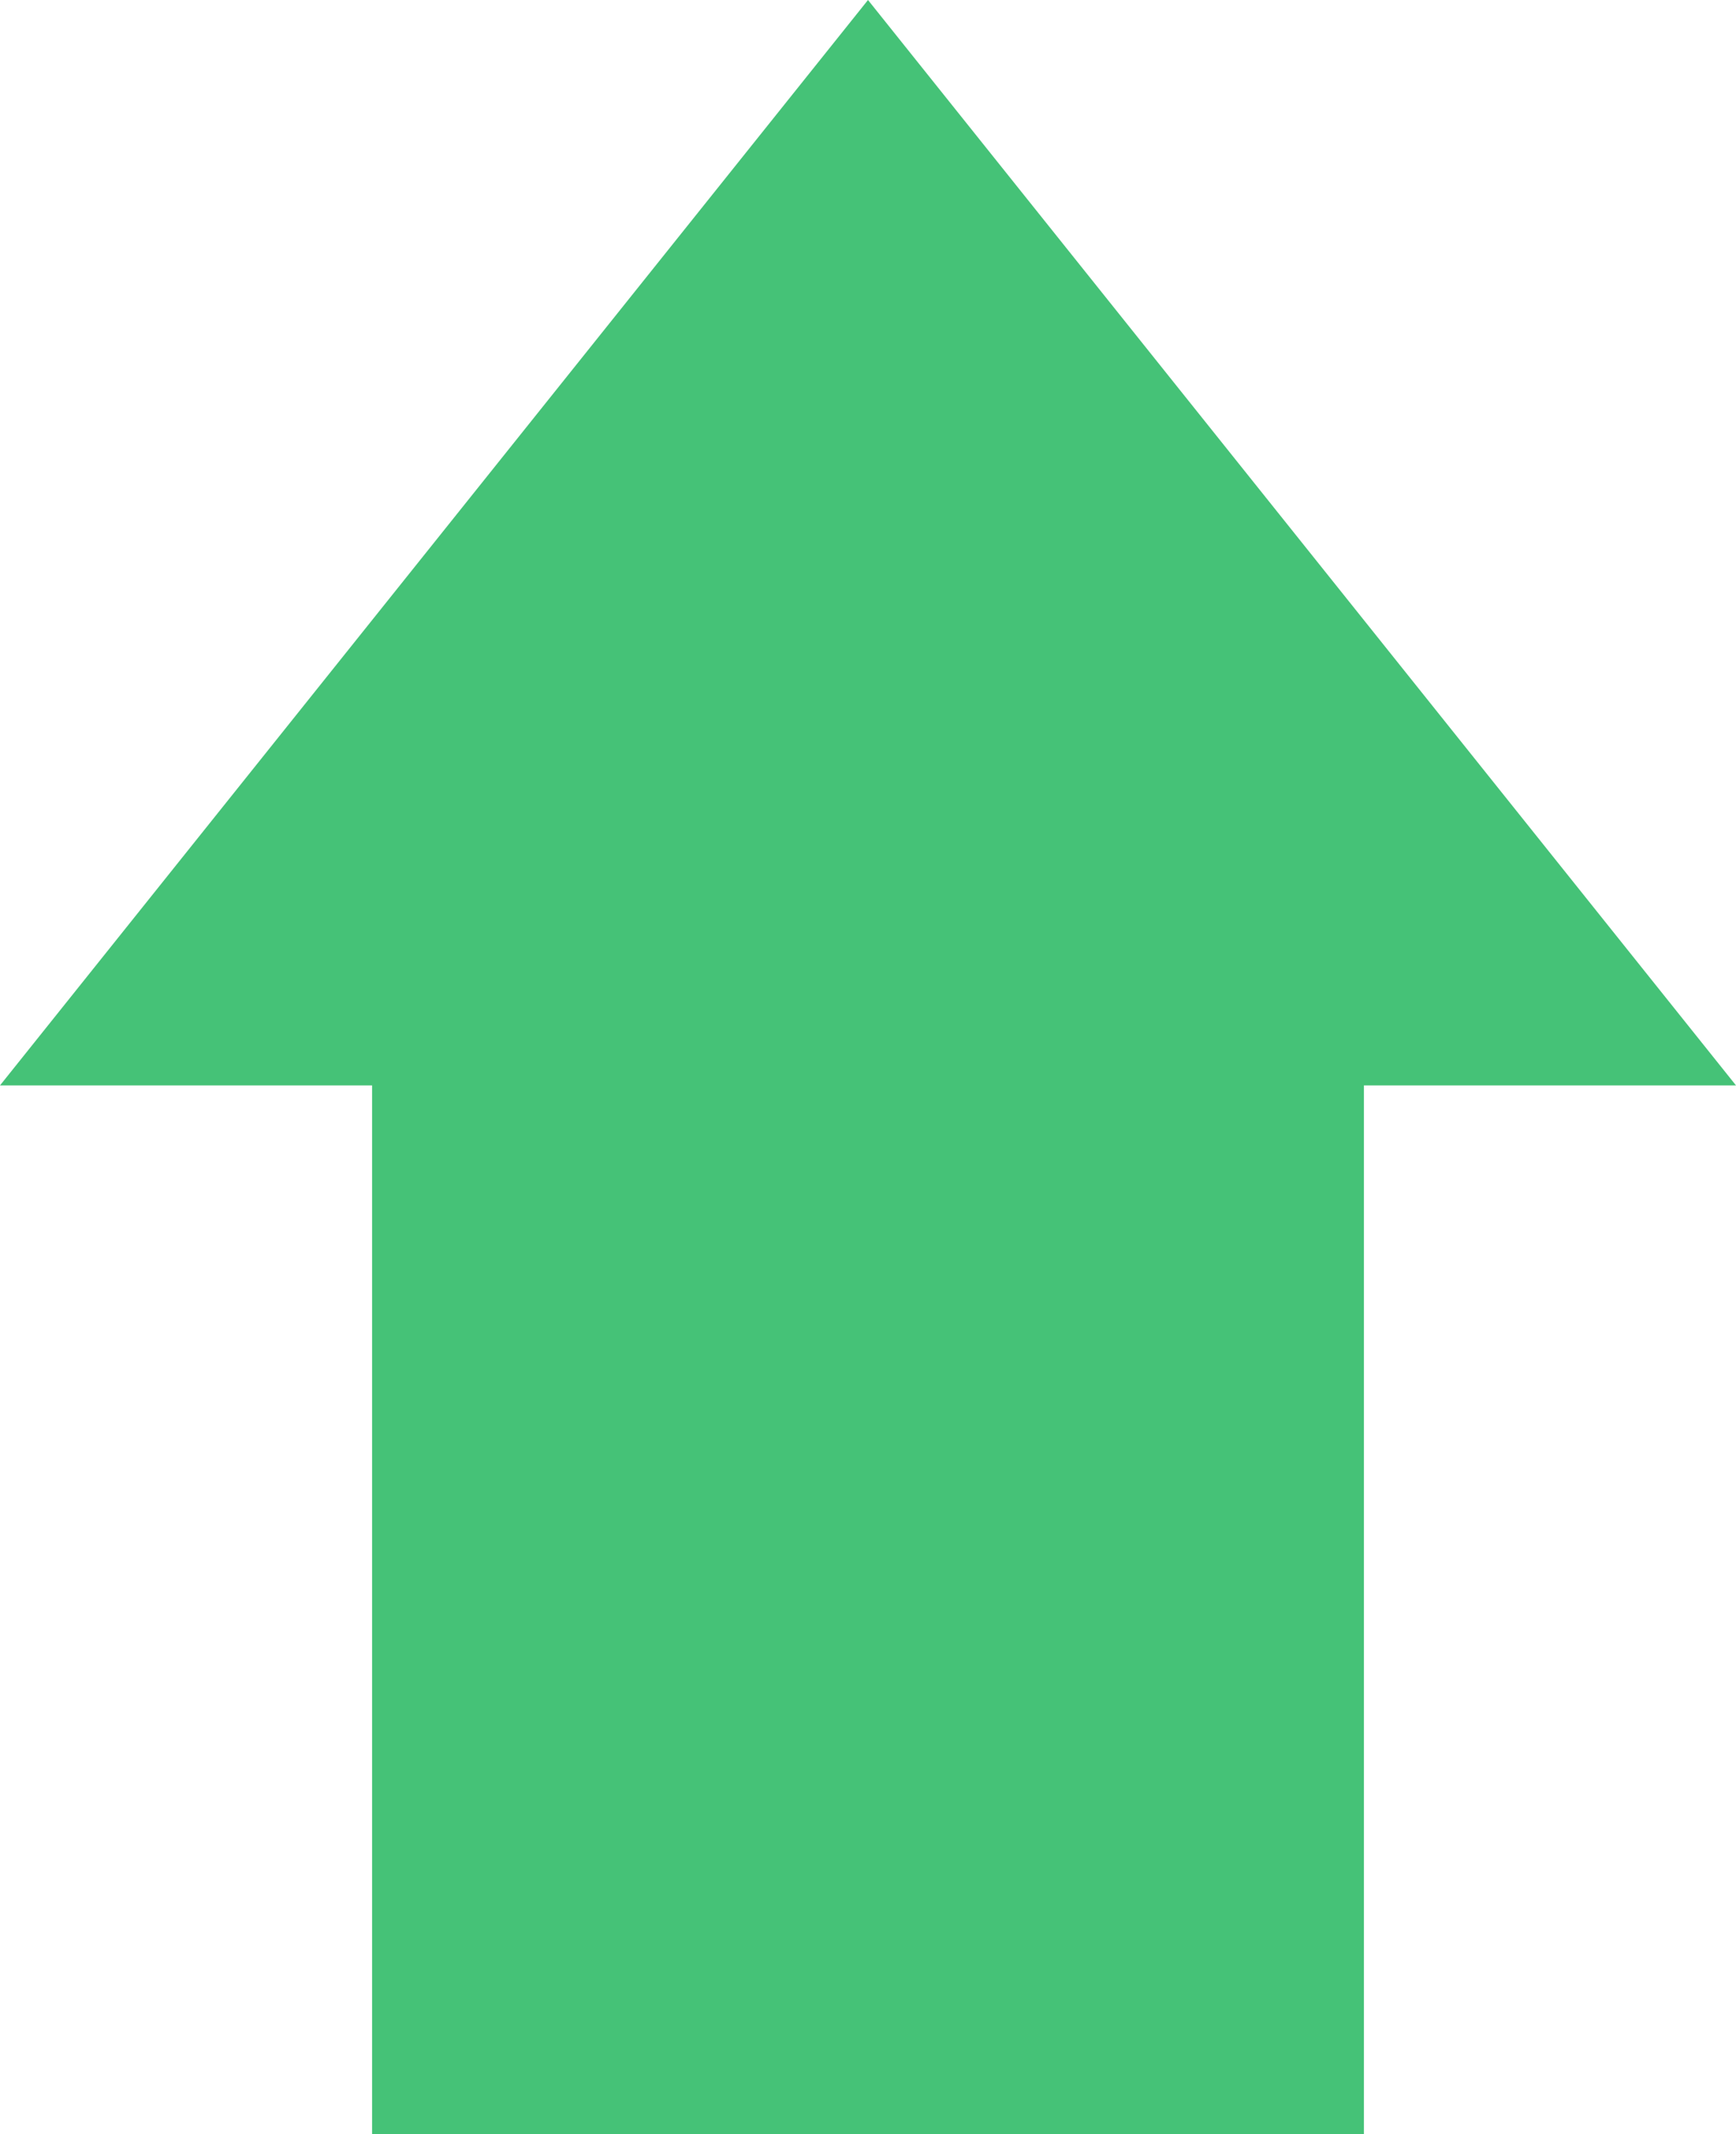 <?xml version="1.0" encoding="UTF-8"?>
<svg id="_레이어_1" data-name="레이어_1" xmlns="http://www.w3.org/2000/svg" width="30" height="36.87" version="1.1" viewBox="0 0 30 36.87">
  <!-- Generator: Adobe Illustrator 29.5.1, SVG Export Plug-In . SVG Version: 2.1.0 Build 141)  -->
  <polygon points="30 18.75 15 0 0 18.75 30 18.75" fill="#45c277"/>
  <rect x="6.43" y="17.77" width="17.14" height="19.11" fill="#45c277"/>
</svg>